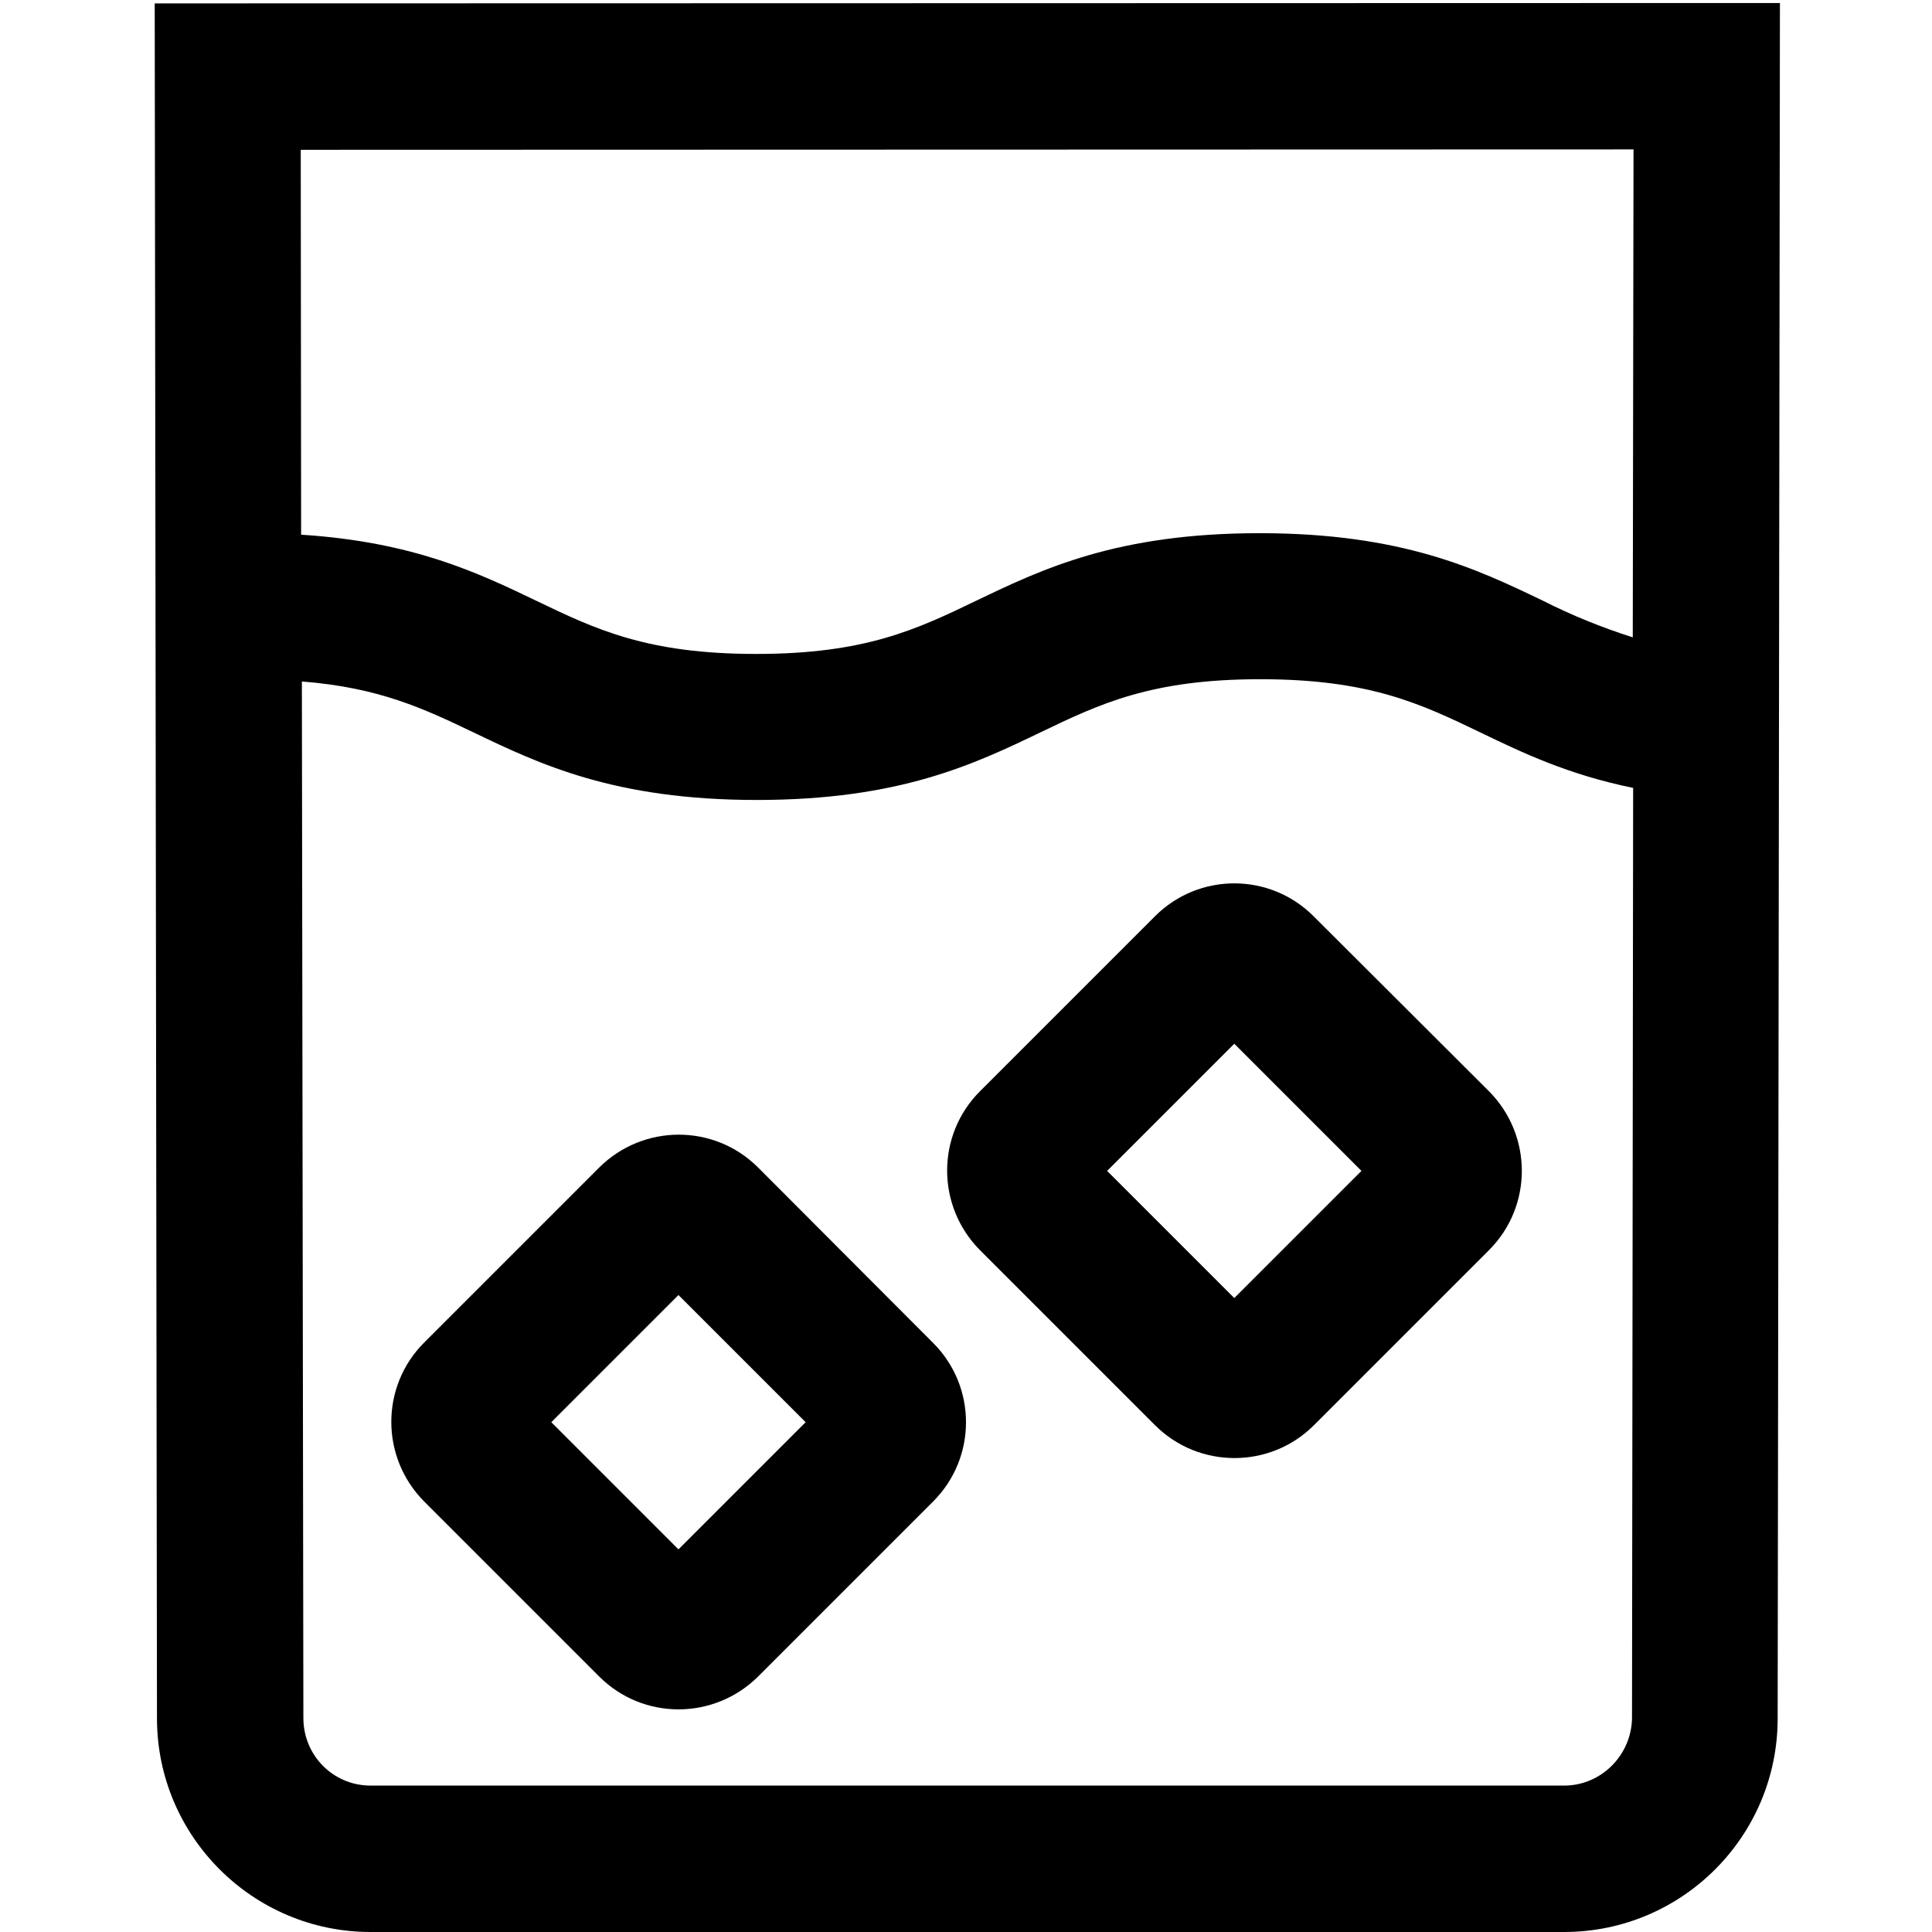 <?xml version="1.0" encoding="UTF-8"?> <svg xmlns="http://www.w3.org/2000/svg" xmlns:xlink="http://www.w3.org/1999/xlink" version="1.1" id="Layer_1" x="0px" y="0px" viewBox="0 0 512 512" style="enable-background:new 0 0 512 512;" xml:space="preserve"> <g id="Alcohol_01"> <g id="Alcohol_01-2"> <path d="M41,0.9l0.6,454.5c0,31.2,25.4,56.6,56.6,56.6h316.3c31.2,0,56.6-25.3,56.6-56.6l0.6-454.6L41,0.9L41,0.9z M432.9,39.6 l-0.2,129.3c-8.2-2.6-16.1-5.8-23.8-9.7c-17.5-8.4-37.3-17.9-75.1-17.9c-37.8,0-57.6,9.5-75.1,17.9c-15.8,7.6-29.4,14.1-58.3,14.1 c-28.9,0-42.5-6.5-58.3-14.1c-15.4-7.4-32.6-15.6-62.3-17.5l-0.1-102L432.9,39.6z M414.5,473.2H98.2c-9.9,0-17.8-8-17.8-17.9 L80,180.6c20.5,1.6,32.3,7.2,45.5,13.5c17.5,8.4,37.3,17.9,75.1,17.9s57.6-9.5,75.1-17.9c15.8-7.6,29.4-14.1,58.3-14.1 s42.5,6.5,58.3,14.1c11.2,5.4,23.3,11.2,40.5,14.7l-0.3,246.6C432.3,465.2,424.3,473.2,414.5,473.2z"></path> <path d="M200.9,309.4c-11.6-11.6-30.4-11.6-42.1,0l-46.4,46.4c-11.6,11.6-11.6,30.4,0,42.1l46.4,46.4c11.6,11.6,30.4,11.6,42.1,0 l46.4-46.4c11.6-11.6,11.6-30.4,0-42L200.9,309.4z M179.8,410.6l-33.7-33.7l33.7-33.7l33.7,33.7L179.8,410.6z"></path> <path d="M348.1,242.8c-11.6-11.6-30.4-11.6-42,0l-46.4,46.4c-11.6,11.6-11.6,30.4,0,42.1l46.4,46.4c11.6,11.6,30.5,11.6,42.1,0 l46.4-46.4c11.6-11.6,11.6-30.4,0-42.1L348.1,242.8z M327.1,344l-33.7-33.7l33.7-33.7l33.7,33.7L327.1,344z"></path> </g> </g> </svg> 